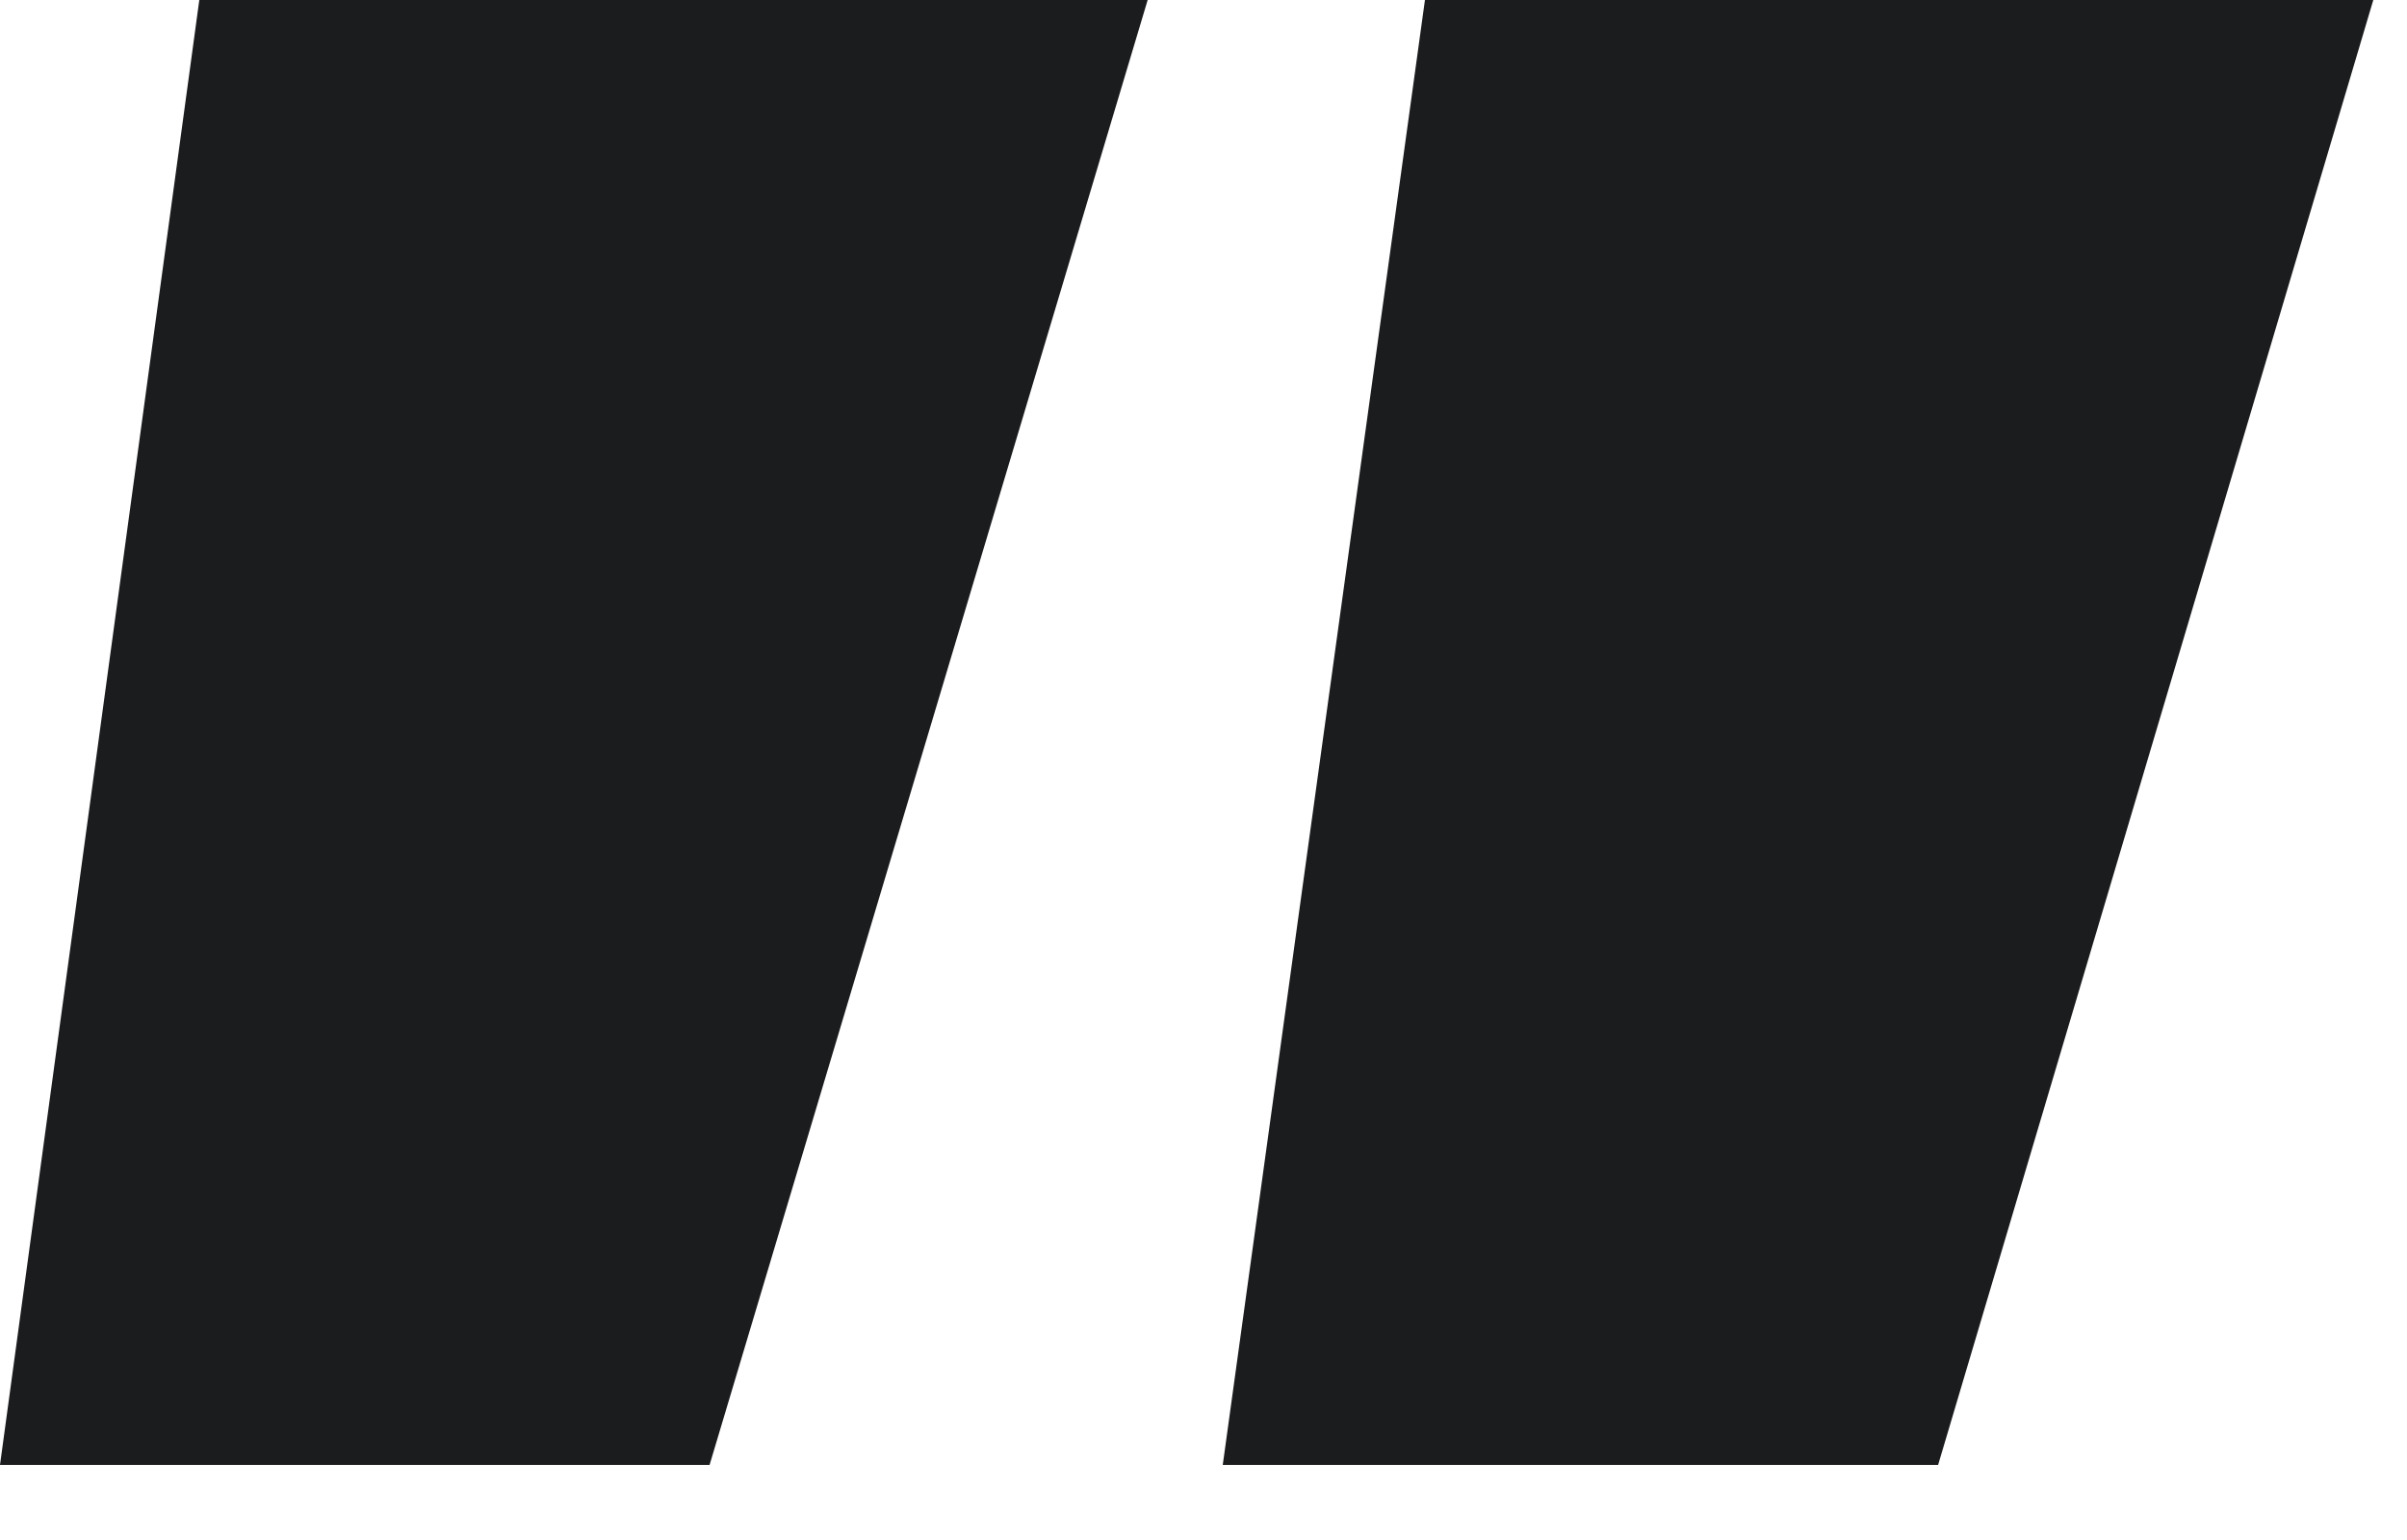 <svg width="25" height="16" viewBox="0 0 25 16" fill="none" xmlns="http://www.w3.org/2000/svg">
<path d="M0 15.22L2.07 0H11.92L7.37 15.22H0ZM12.7 15.22L14.8 0H24.65L20.13 15.22H12.7Z" fill="#1B1C1E"/>
</svg>
